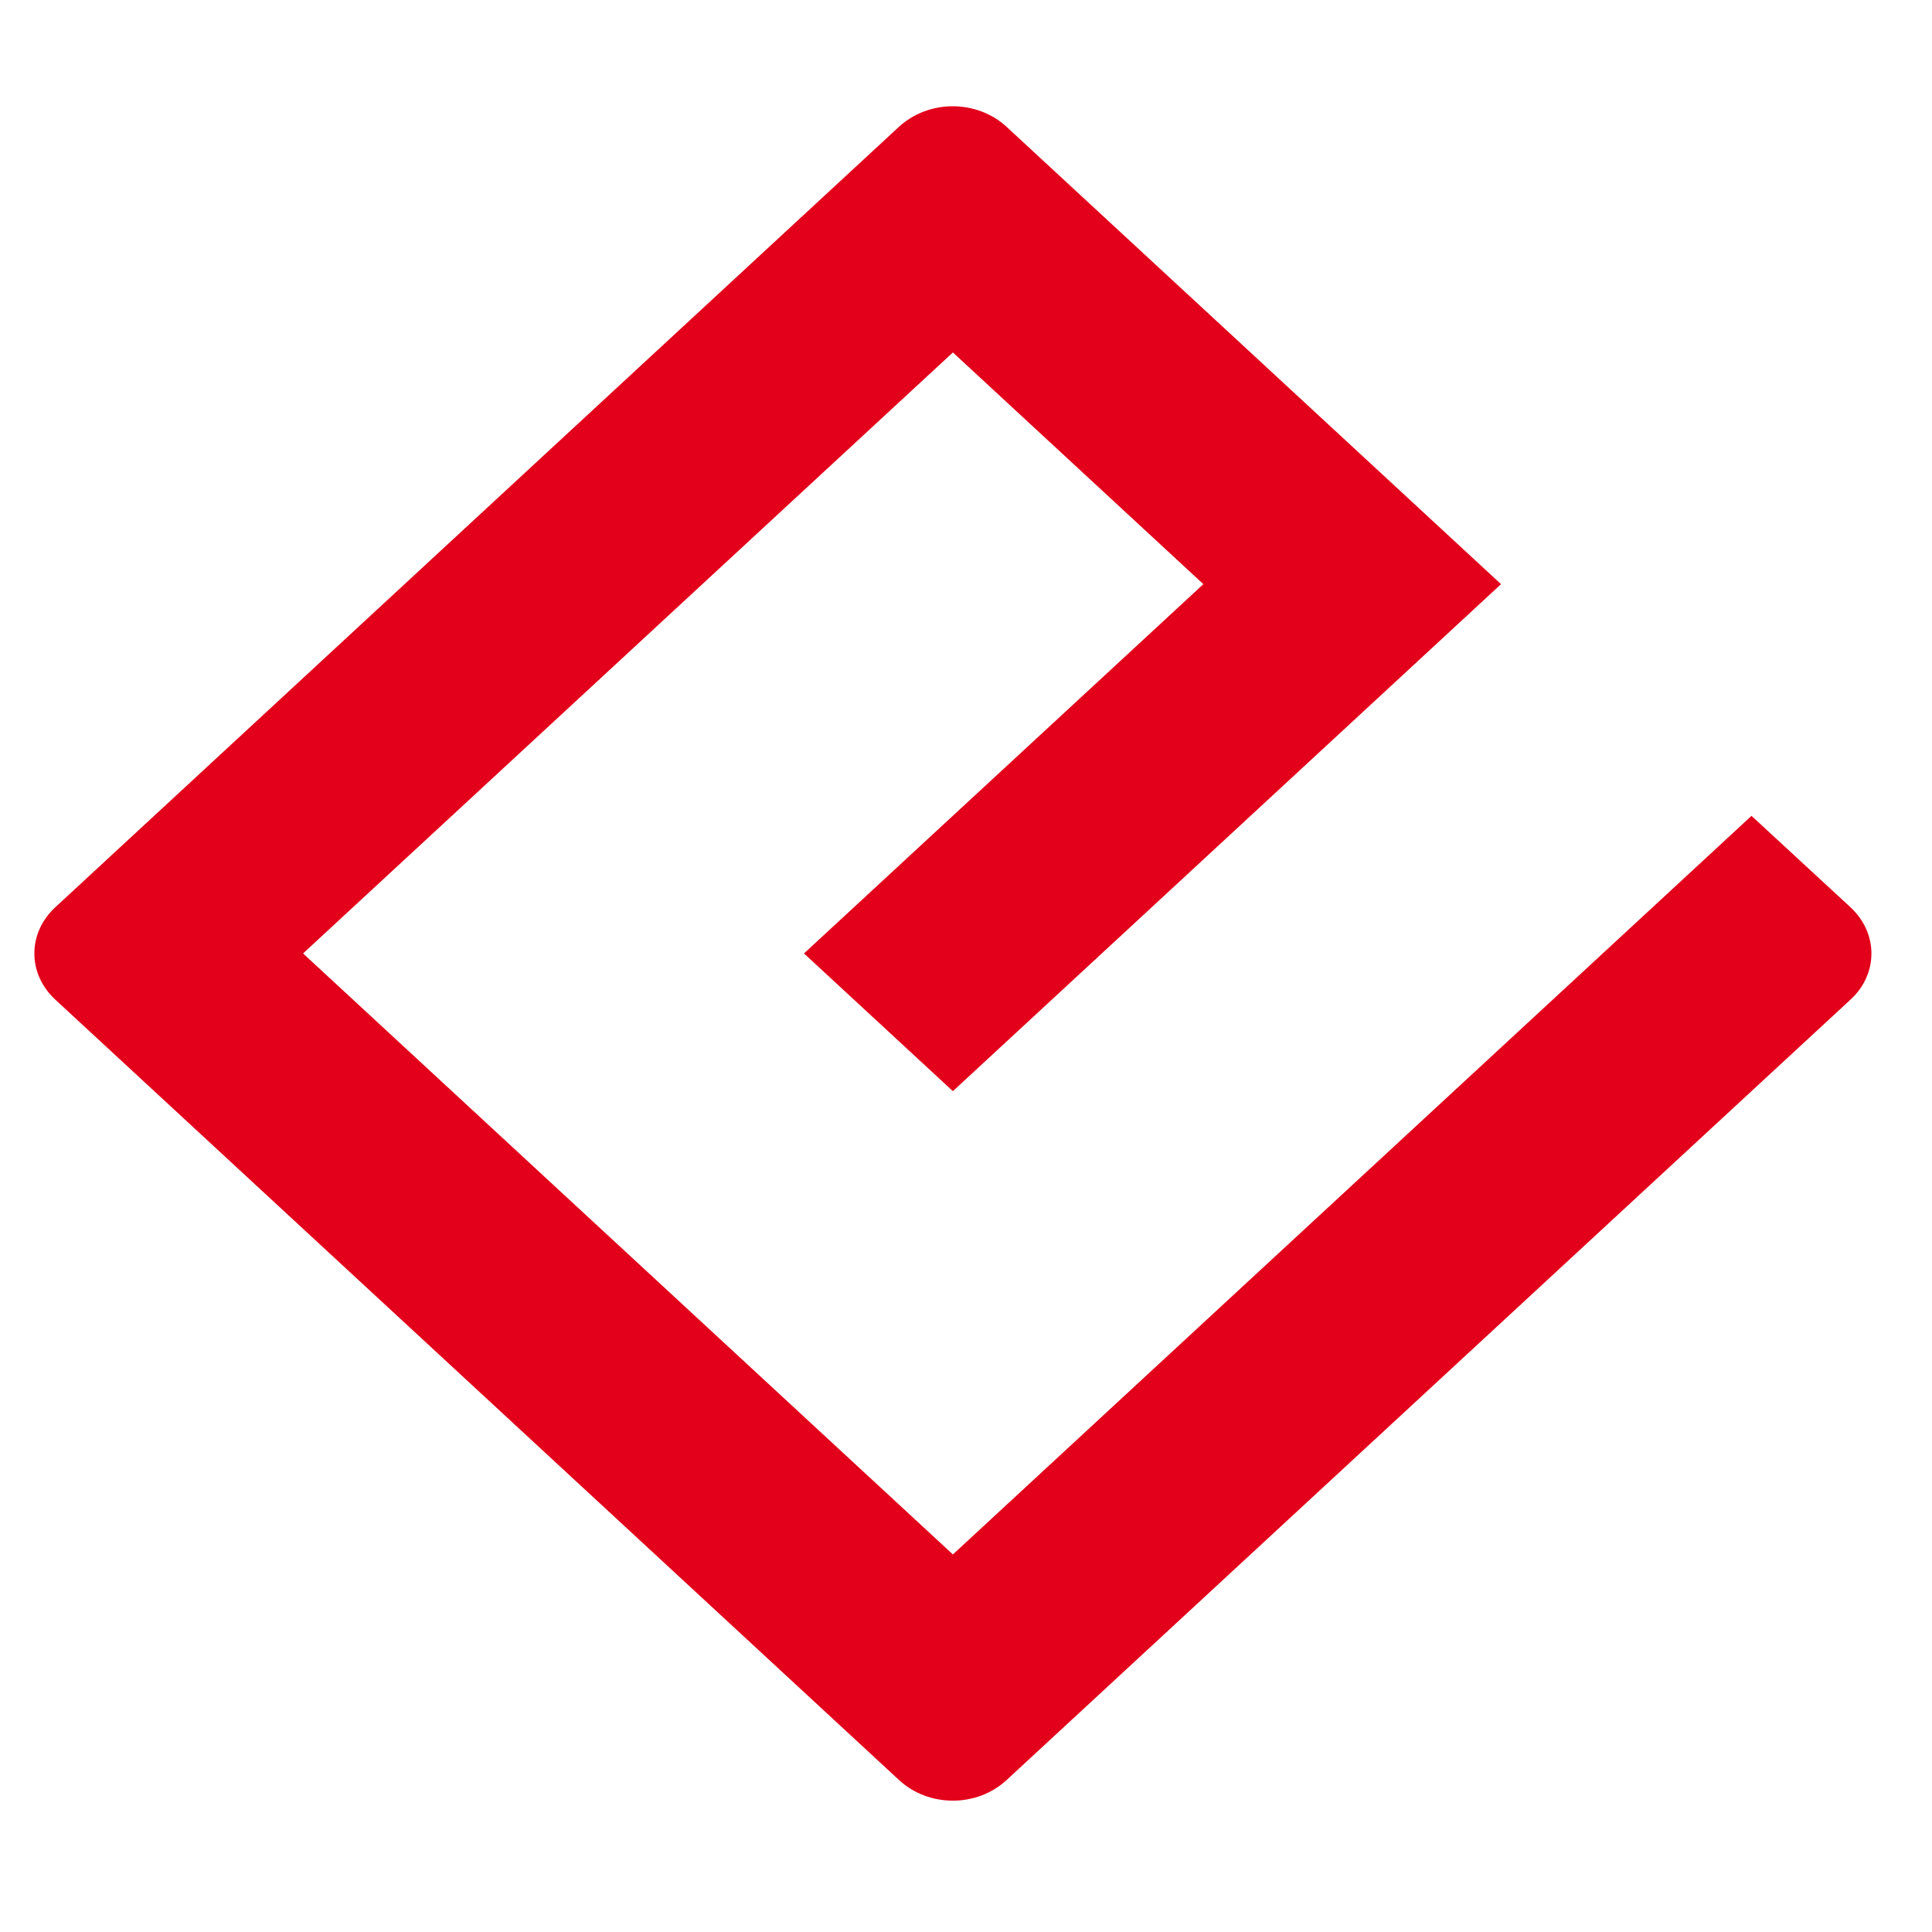 <?xml version="1.0" encoding="utf-8"?>
<!-- Generator: Adobe Illustrator 24.0.1, SVG Export Plug-In . SVG Version: 6.00 Build 0)  -->
<svg version="1.1" id="Ebene_1" xmlns="http://www.w3.org/2000/svg" xmlns:xlink="http://www.w3.org/1999/xlink" x="0px" y="0px"
	 viewBox="0 0 140 140" style="enable-background:new 0 0 140 140;" xml:space="preserve">
<style type="text/css">
	.st0{fill:#E2001A;}
</style>
<g>
	<path class="st0" d="M126.92,59.12l-57.87,53.52L21.96,69.09l47.09-43.55L87.2,42.33L58.26,69.09l10.79,9.98l39.72-36.74
		L72.94,9.19c-1.07-0.99-2.49-1.49-3.9-1.49c-1.41,0-2.82,0.5-3.9,1.49L4,65.75c-0.97,0.9-1.51,2.09-1.51,3.34
		c0,1.25,0.54,2.44,1.51,3.34l61.15,56.56c2.15,1.99,5.64,1.99,7.79,0l61.16-56.56c0.98-0.9,1.51-2.09,1.51-3.34
		s-0.54-2.43-1.51-3.34L126.92,59.12z"/>
</g>
</svg>
